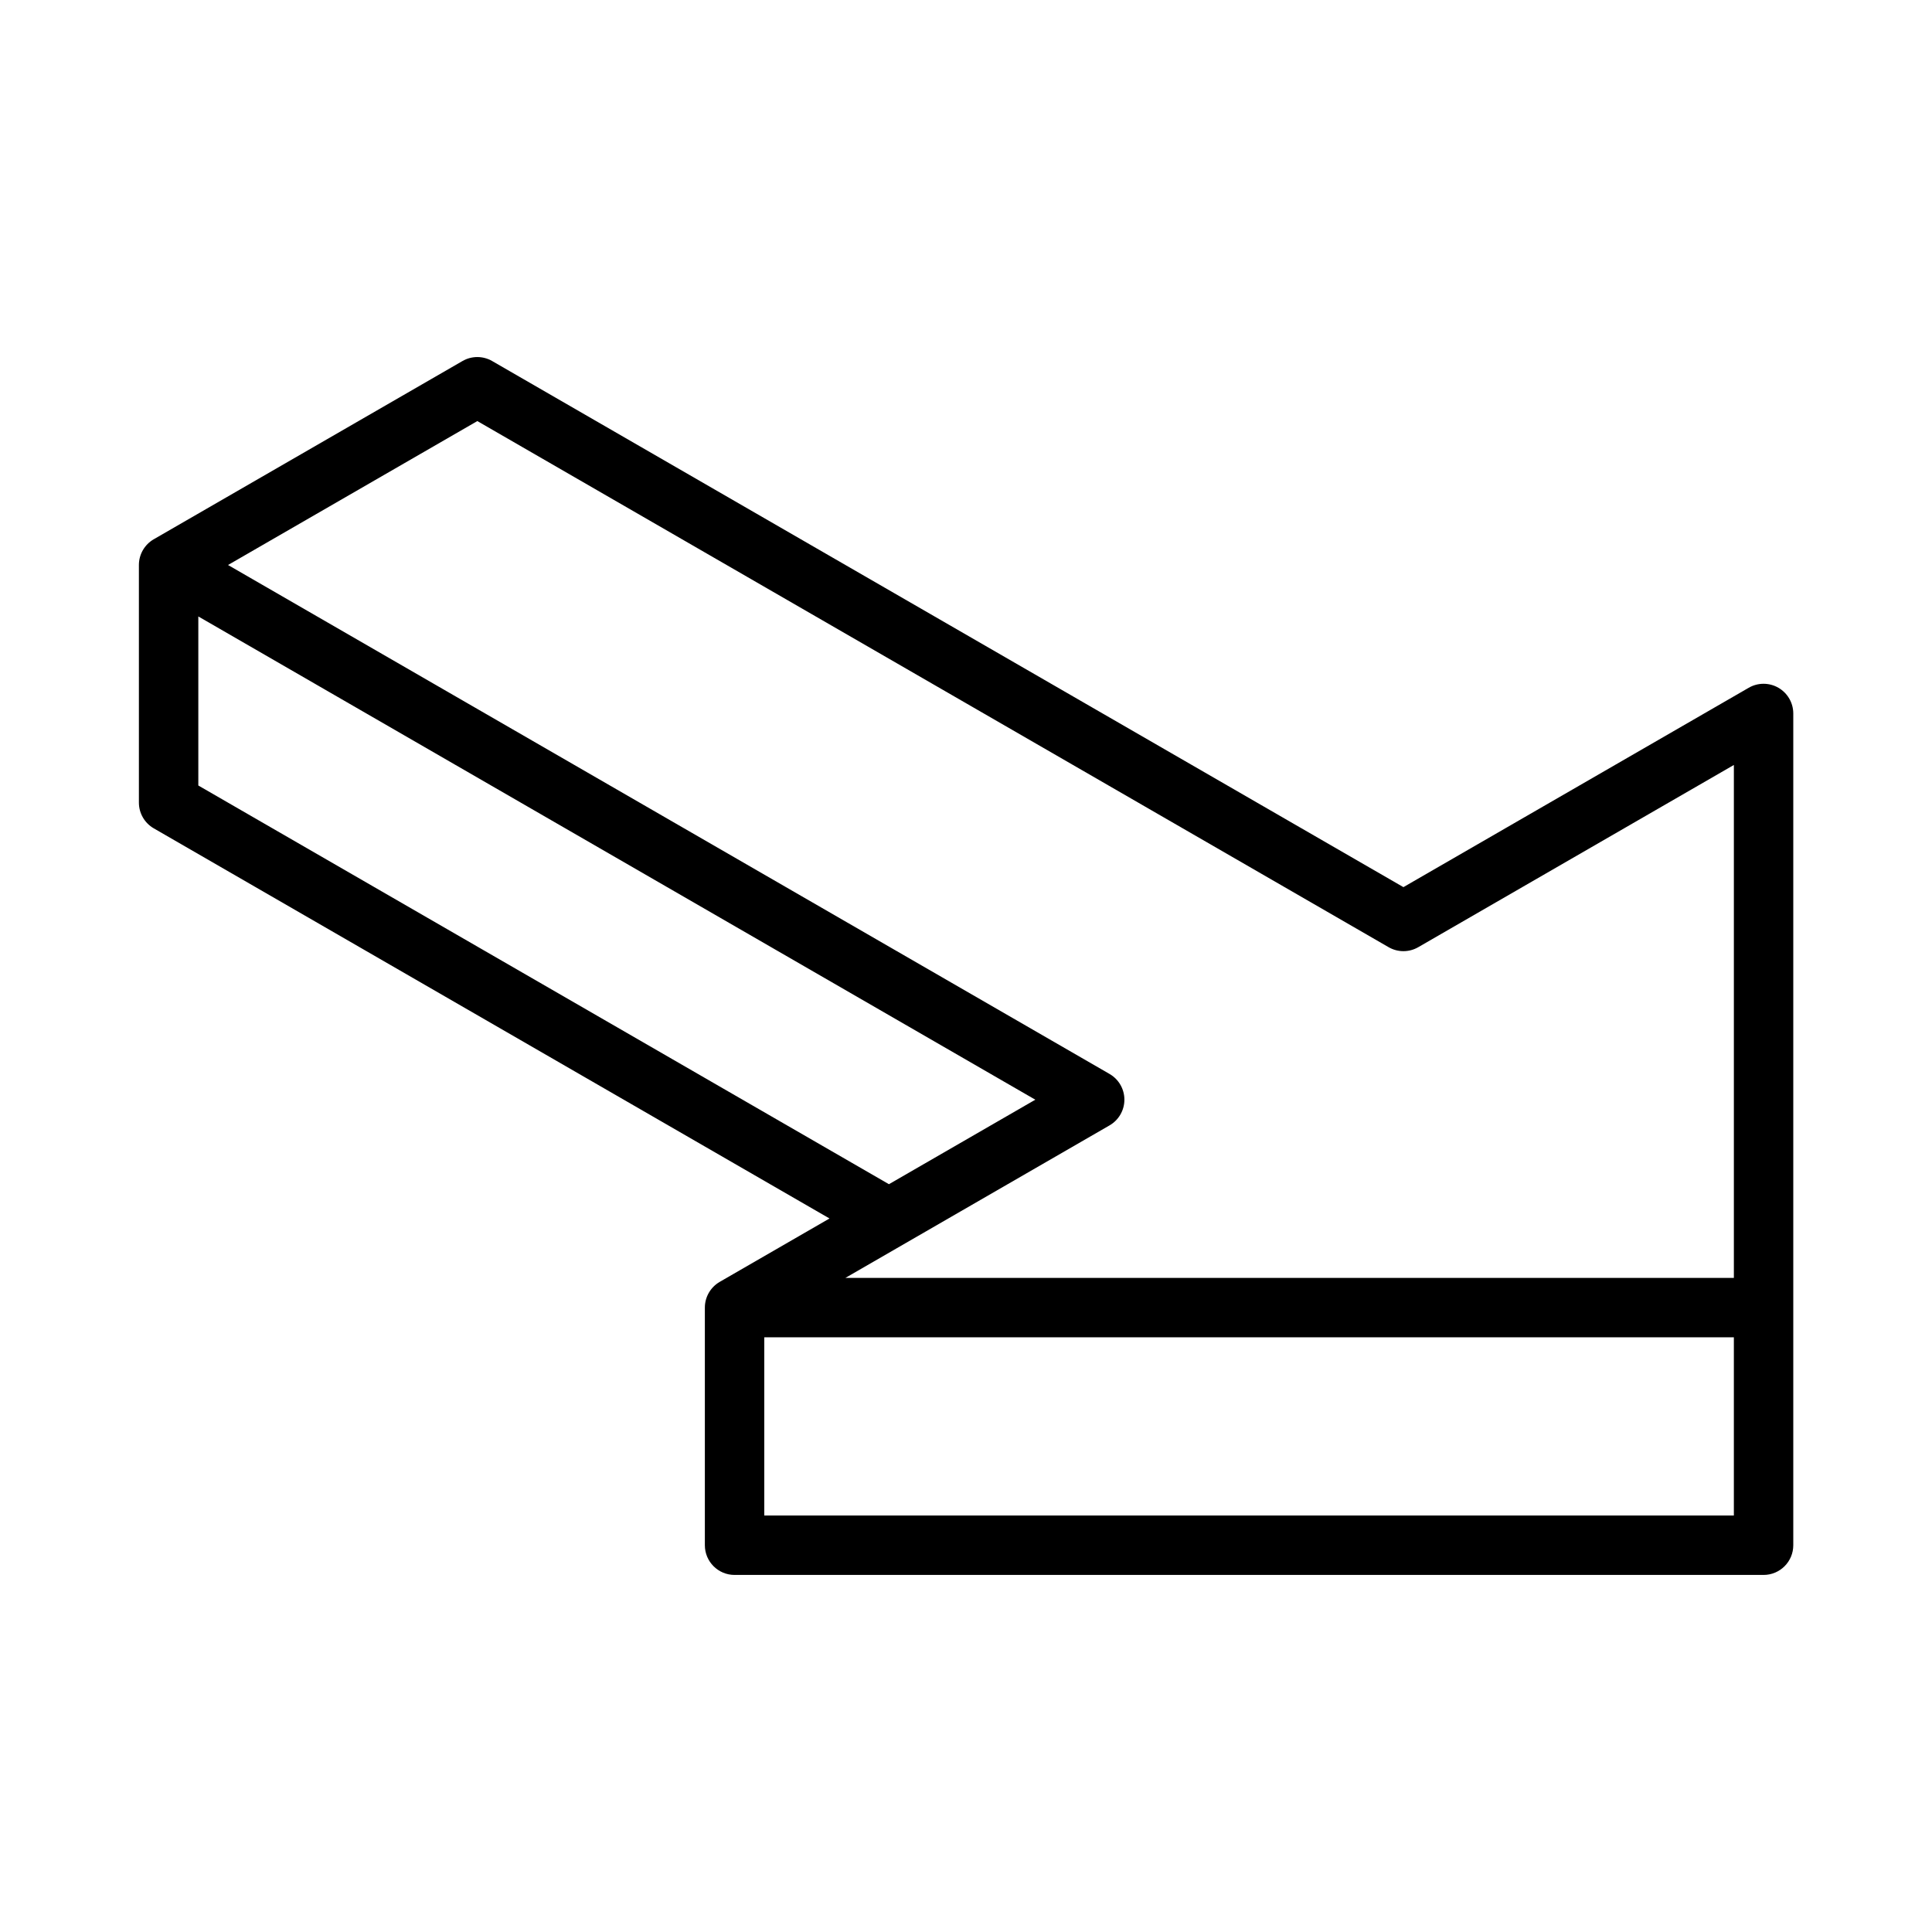 <?xml version="1.0" encoding="UTF-8"?>
<!-- Uploaded to: ICON Repo, www.svgrepo.com, Generator: ICON Repo Mixer Tools -->
<svg fill="#000000" width="800px" height="800px" version="1.1" viewBox="144 144 512 512" xmlns="http://www.w3.org/2000/svg">
 <path d="m515.92 379.1-241.49-139.42c-2.441-1.41-5.441-1.41-7.871 0l-81.812 47.23c-2.434 1.41-3.938 4.008-3.938 6.816v62.977c0 2.809 1.504 5.406 3.938 6.816l179.08 103.39-29.094 16.801c-2.434 1.41-3.938 4.008-3.938 6.816v62.977c0 4.344 3.527 7.871 7.871 7.871h272.7c4.344 0 7.871-3.527 7.871-7.871v-220.42c0-2.809-1.504-5.406-3.938-6.816s-5.441-1.41-7.871 0zm-169.38 119.3h256.95v47.23h-256.95zm-142.11-204.67 66.07-38.141 241.49 139.42c2.434 1.41 5.434 1.41 7.871 0l83.633-48.285v135.93h-235.45l69.996-40.414c2.441-1.41 3.938-4.008 3.938-6.816 0-2.809-1.496-5.406-3.938-6.816zm213.94 141.7-38.793 22.395-183.02-105.66v-44.801z" fill-rule="evenodd"/>
</svg>